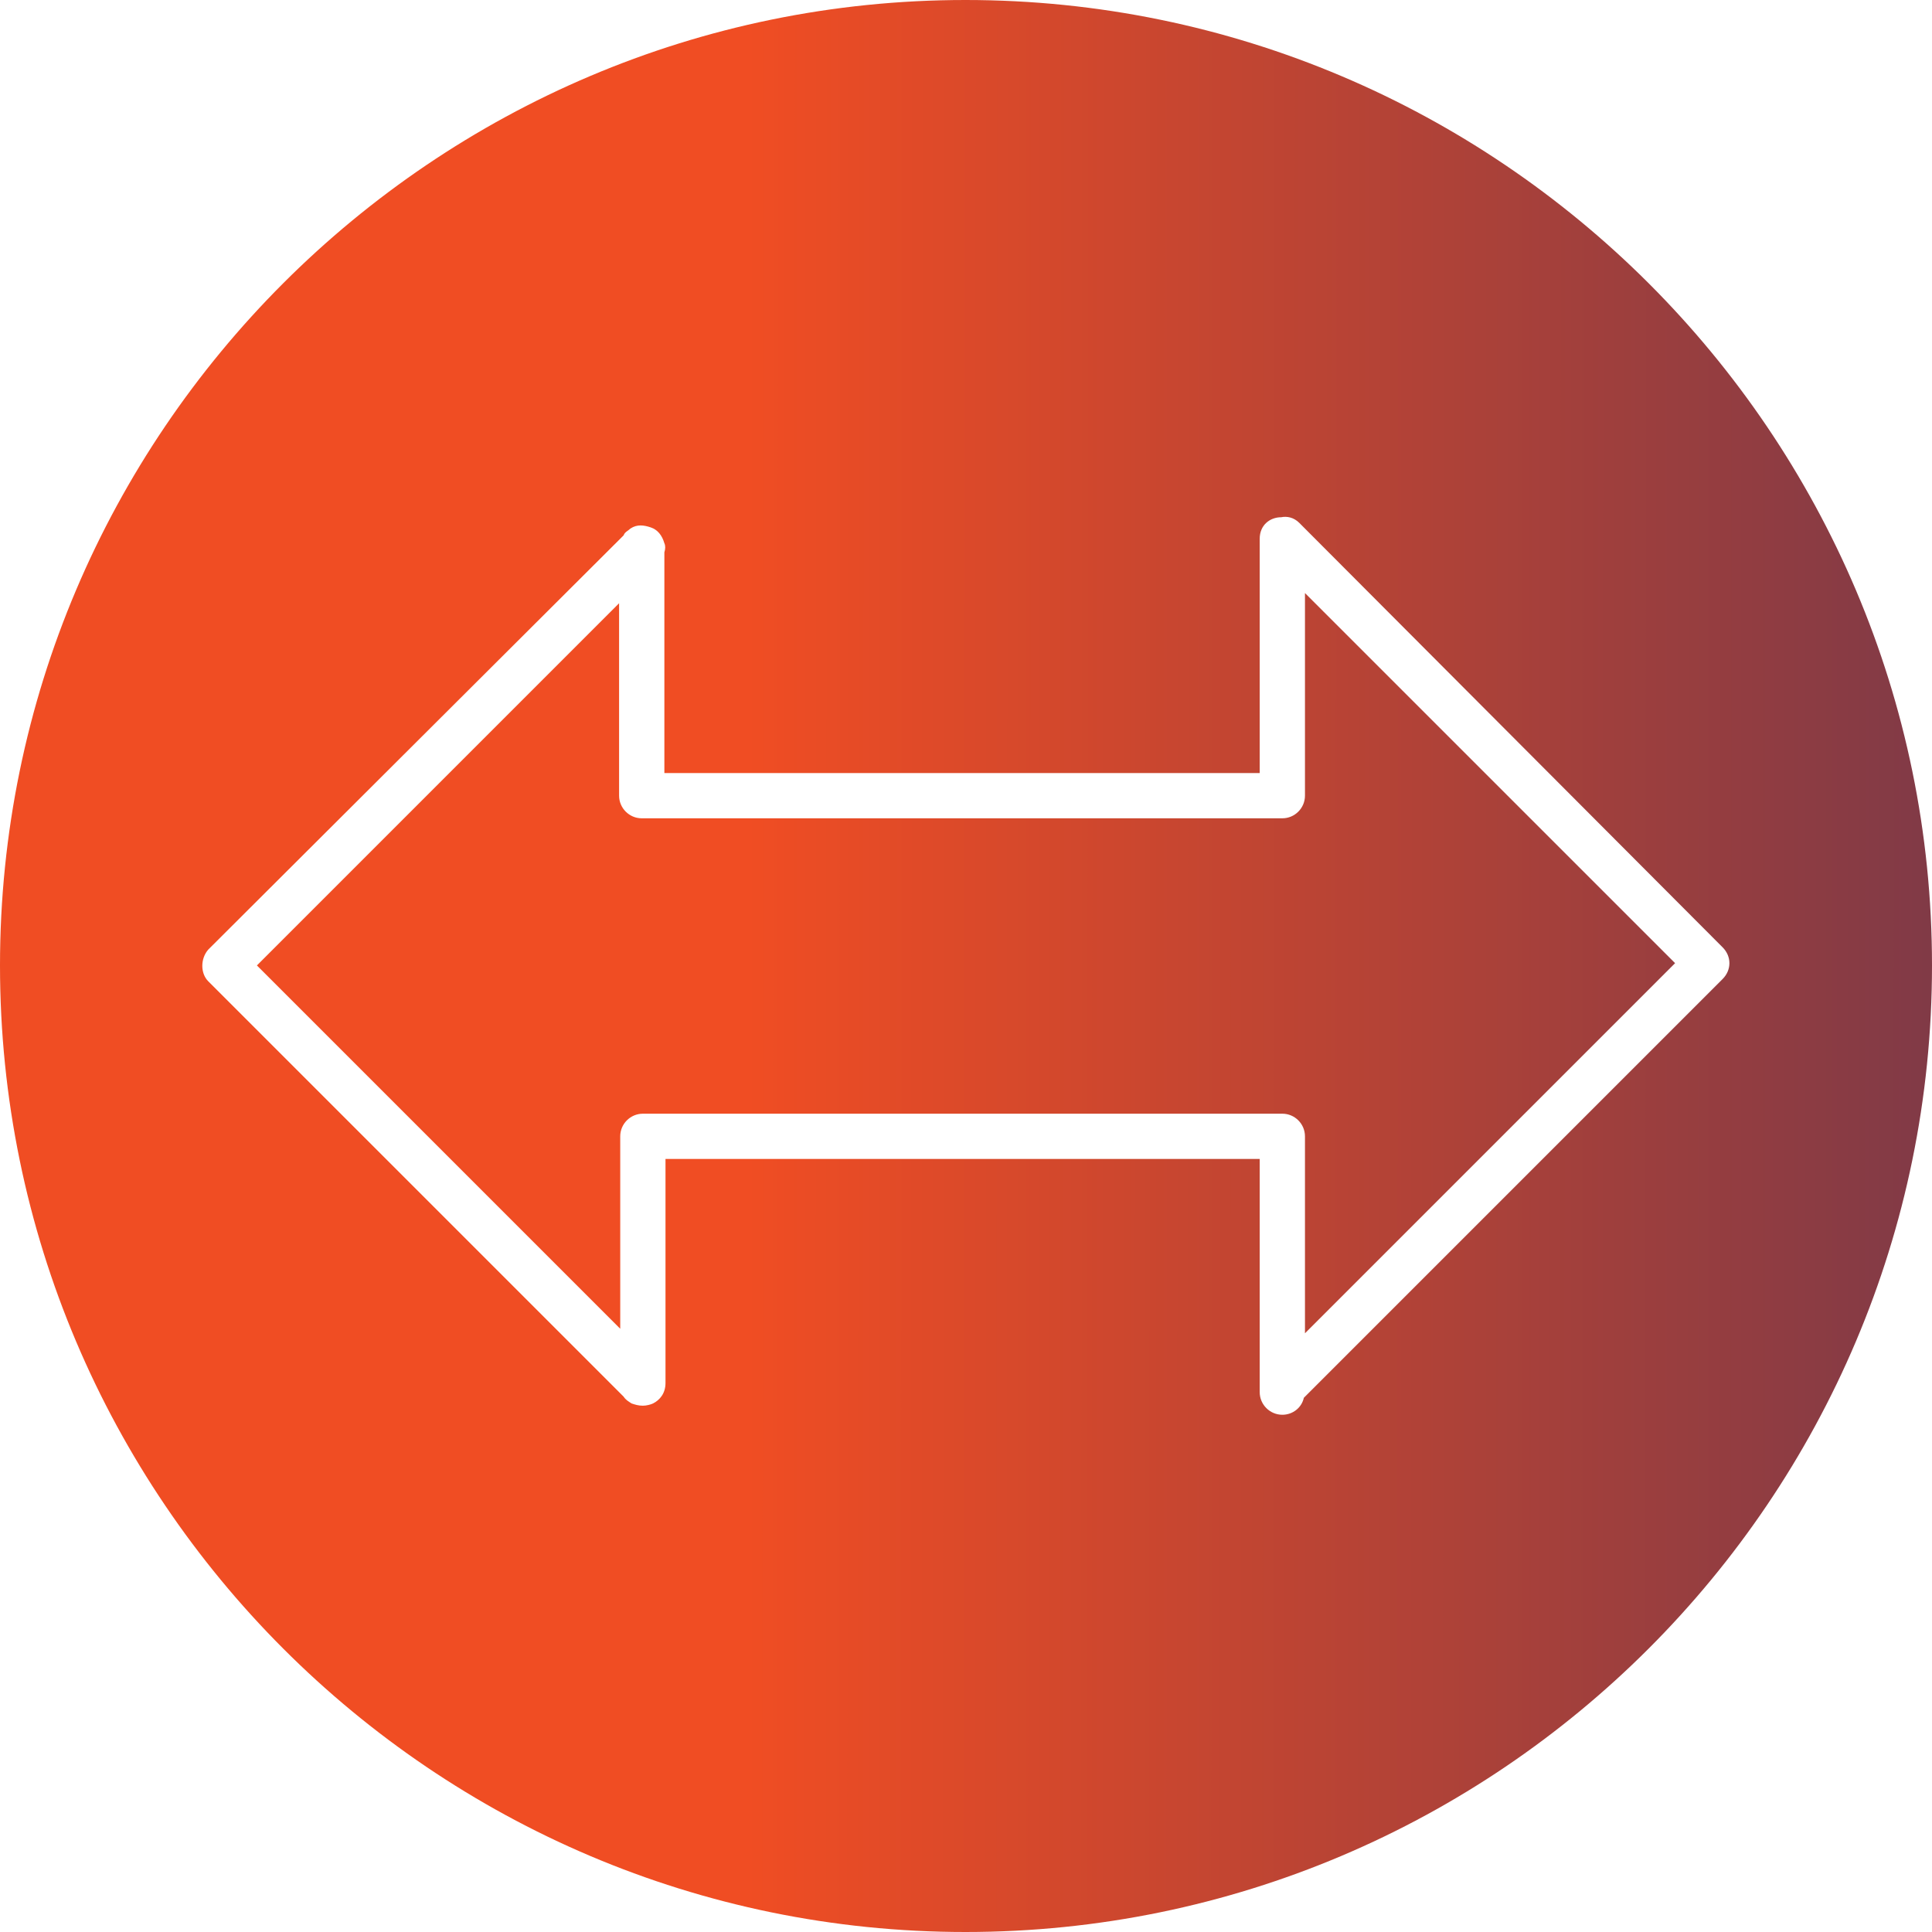 <?xml version="1.0" encoding="UTF-8"?>
<svg xmlns="http://www.w3.org/2000/svg" width="100" height="100" viewBox="0 0 100 100" fill="none">
  <g id="Two-way Data Binding" clip-path="url(#clip0_1021_88)">
    <g id="Group">
      <path id="Vector" fill-rule="evenodd" clip-rule="evenodd" d="M49.971 100C22.437 100 0 77.563 0 49.971C0 22.437 22.437 0 49.971 0C77.563 0 100 22.437 100 49.971C100 77.563 77.563 100 49.971 100ZM67.545 69.01L86.702 49.853L67.545 30.697V41.183C67.545 41.828 67.018 42.355 66.374 42.355H33.216C32.572 42.355 32.044 41.828 32.044 41.183V31.224L13.298 49.971L32.103 68.776V58.817C32.103 58.172 32.63 57.645 33.275 57.645H66.374C67.018 57.645 67.545 58.172 67.545 58.817V69.01ZM33.802 72.642C33.685 72.701 33.45 72.759 33.275 72.759C33.04 72.759 32.865 72.701 32.689 72.642C32.513 72.525 32.396 72.466 32.279 72.291L10.779 50.791C10.369 50.381 10.369 49.619 10.779 49.151L32.279 27.709C32.337 27.534 32.513 27.475 32.63 27.358C32.982 27.124 33.333 27.182 33.685 27.299C34.036 27.416 34.271 27.709 34.388 28.119C34.446 28.237 34.446 28.412 34.388 28.588V40.012H65.202V27.885C65.202 27.182 65.729 26.772 66.315 26.772C66.608 26.713 66.96 26.772 67.252 27.065L89.162 49.033C89.631 49.502 89.631 50.205 89.162 50.674L67.487 72.349C67.37 72.876 66.901 73.228 66.374 73.228C65.729 73.228 65.202 72.701 65.202 72.056V59.988H34.446V71.588C34.446 72.115 34.154 72.466 33.802 72.642Z" fill="url(#paint0_linear_1021_88)"></path>
    </g>
  </g>
  <defs>
    <linearGradient id="paint0_linear_1021_88" x1="-8.58435e-08" y1="50" x2="150.957" y2="50.058" gradientUnits="userSpaceOnUse">
      <stop offset="0.256" stop-color="#F04D23"></stop>
      <stop offset="1" stop-color="#242A64"></stop>
    </linearGradient>
    <clipPath id="clip0_1021_88">
      <rect width="100" height="100" fill="white"></rect>
    </clipPath>
  </defs>
</svg>
